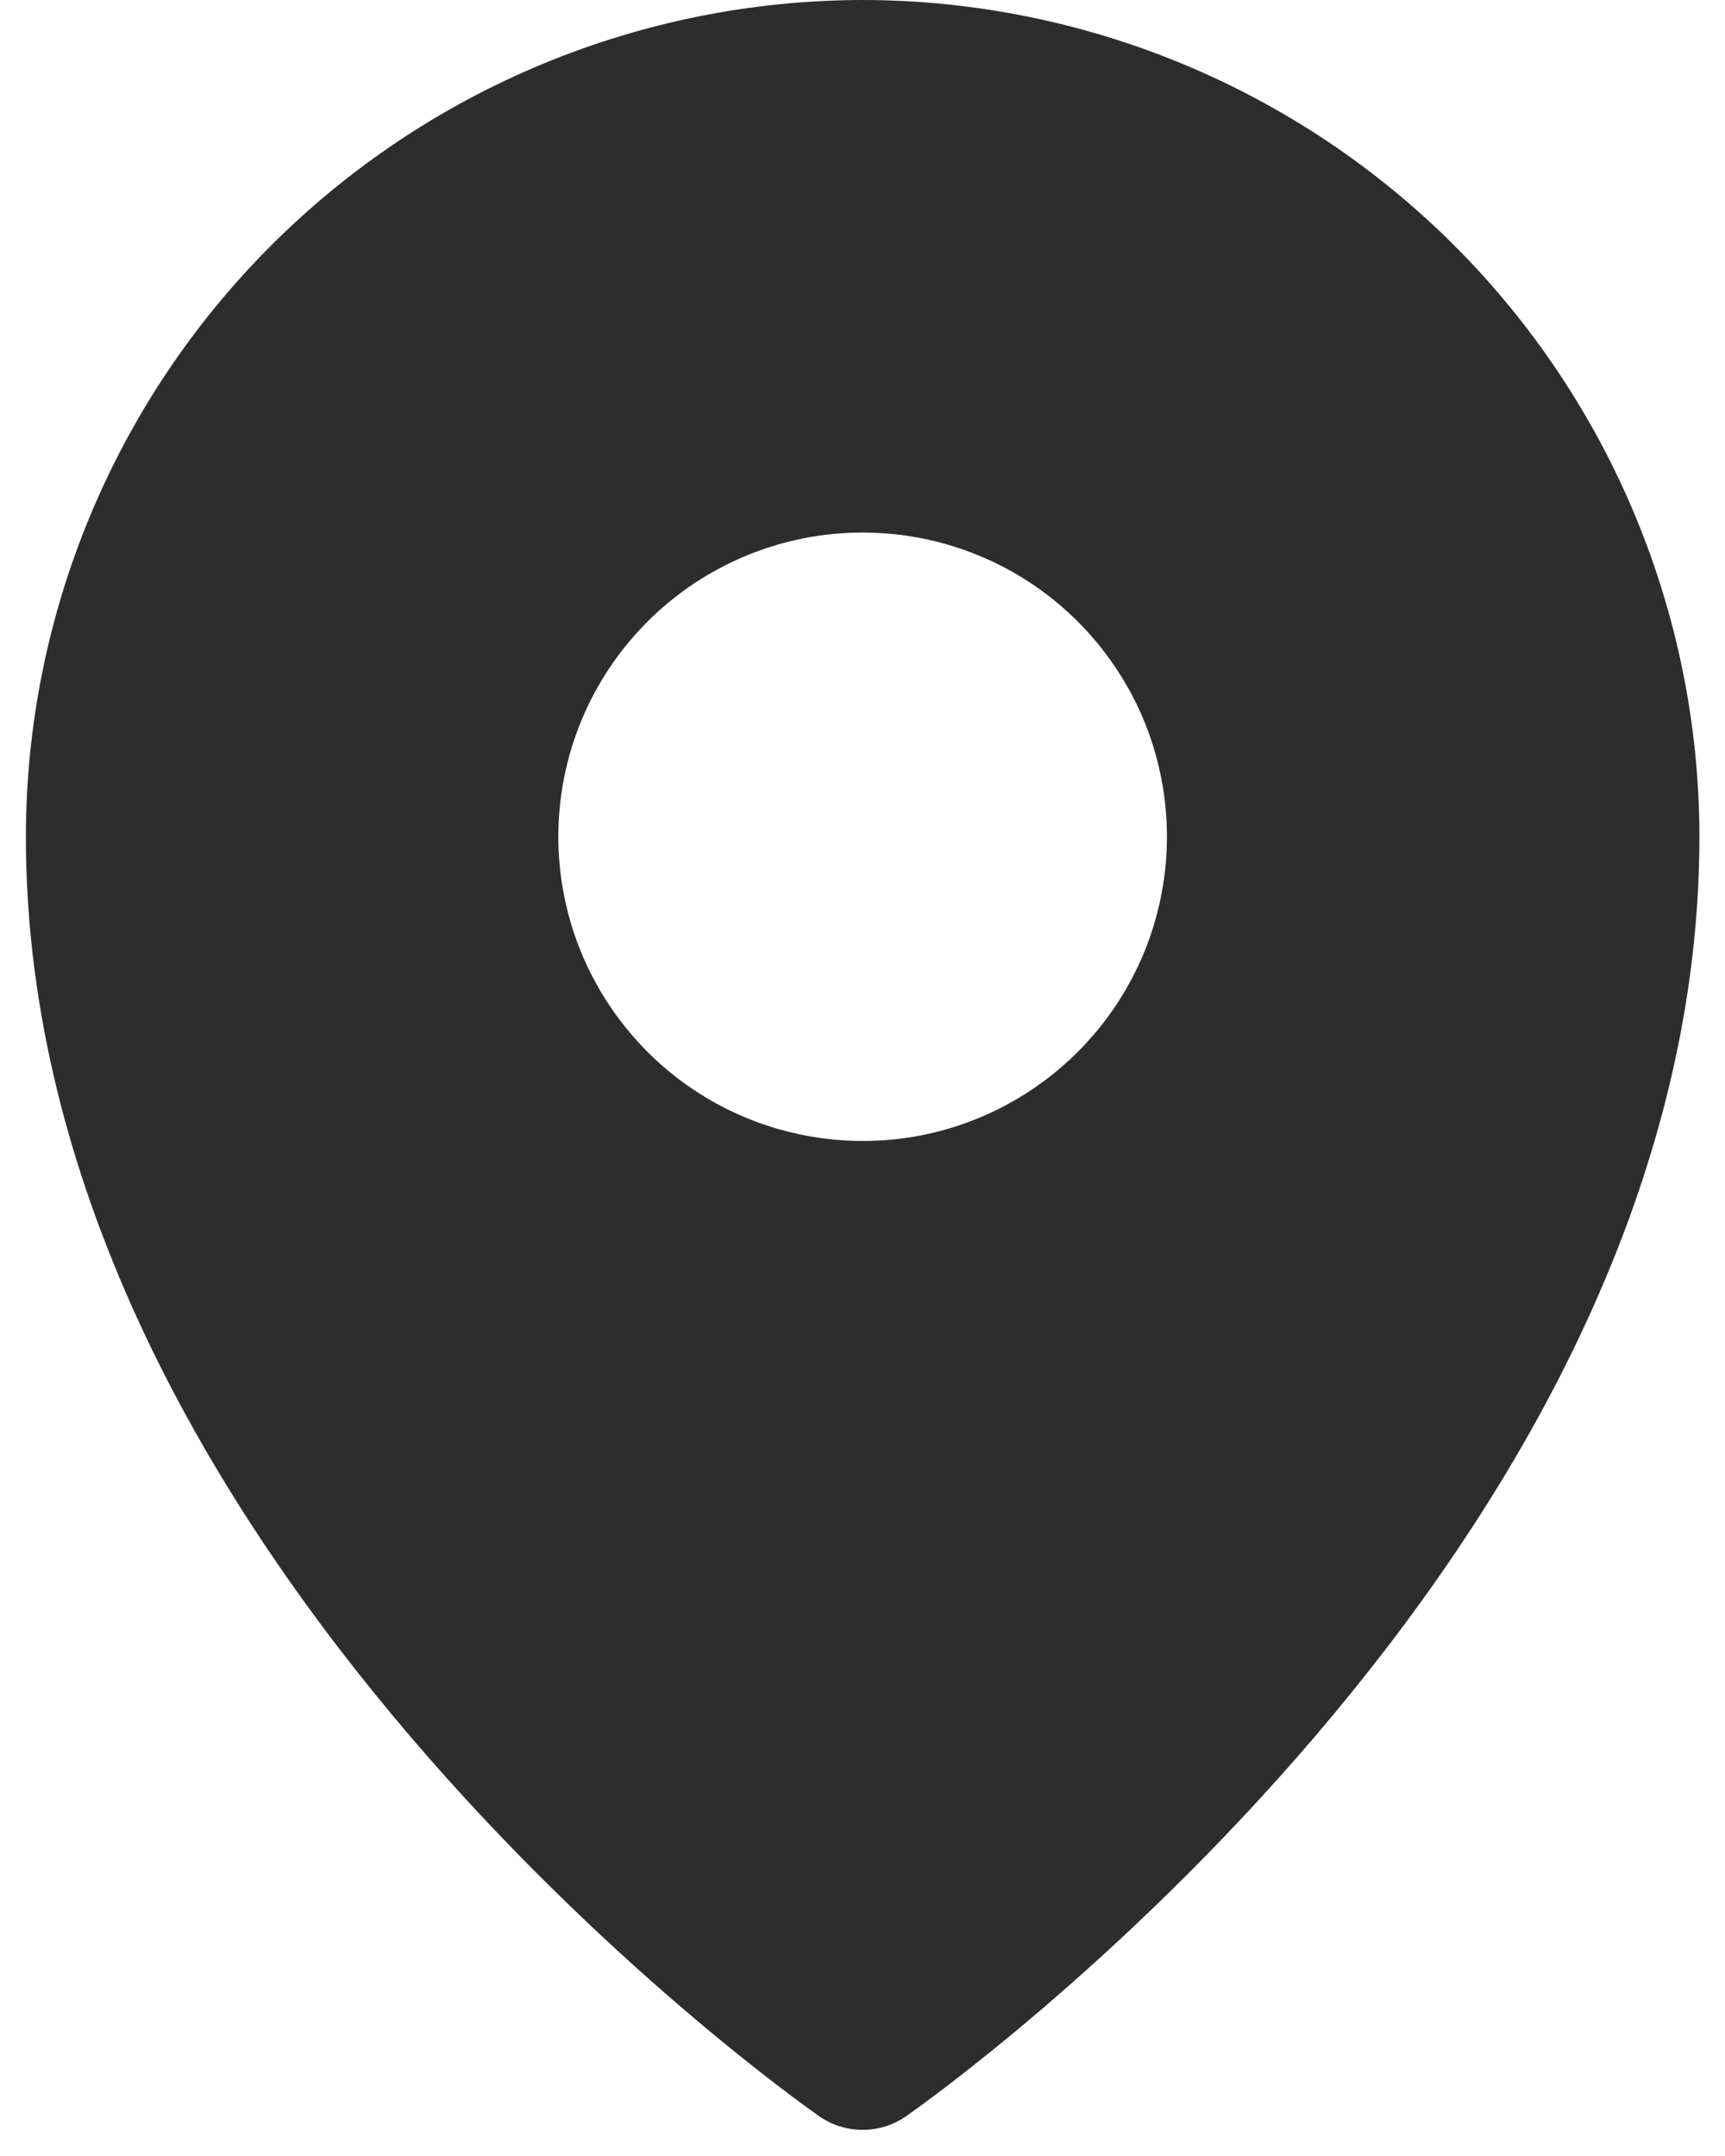 <svg width="12" height="15" viewBox="0 0 12 15" fill="none" xmlns="http://www.w3.org/2000/svg">
<path d="M6.001 0C4.458 0.002 2.978 0.616 1.887 1.707C0.795 2.798 0.181 4.278 0.18 5.821C0.18 10.803 5.472 14.565 5.697 14.722C5.786 14.785 5.892 14.818 6.001 14.818C6.11 14.818 6.216 14.785 6.305 14.722C6.53 14.565 11.822 10.803 11.822 5.821C11.821 4.278 11.207 2.798 10.116 1.707C9.024 0.616 7.545 0.002 6.001 0ZM6.001 3.705C6.42 3.705 6.829 3.829 7.177 4.061C7.525 4.294 7.797 4.625 7.957 5.011C8.117 5.398 8.159 5.824 8.077 6.234C7.996 6.645 7.794 7.022 7.498 7.318C7.202 7.614 6.825 7.816 6.414 7.898C6.003 7.979 5.578 7.937 5.191 7.777C4.804 7.617 4.474 7.346 4.241 6.997C4.008 6.649 3.884 6.24 3.884 5.821C3.884 5.26 4.107 4.722 4.504 4.325C4.901 3.928 5.44 3.705 6.001 3.705Z" fill="#2D2D2D"/>
</svg>
